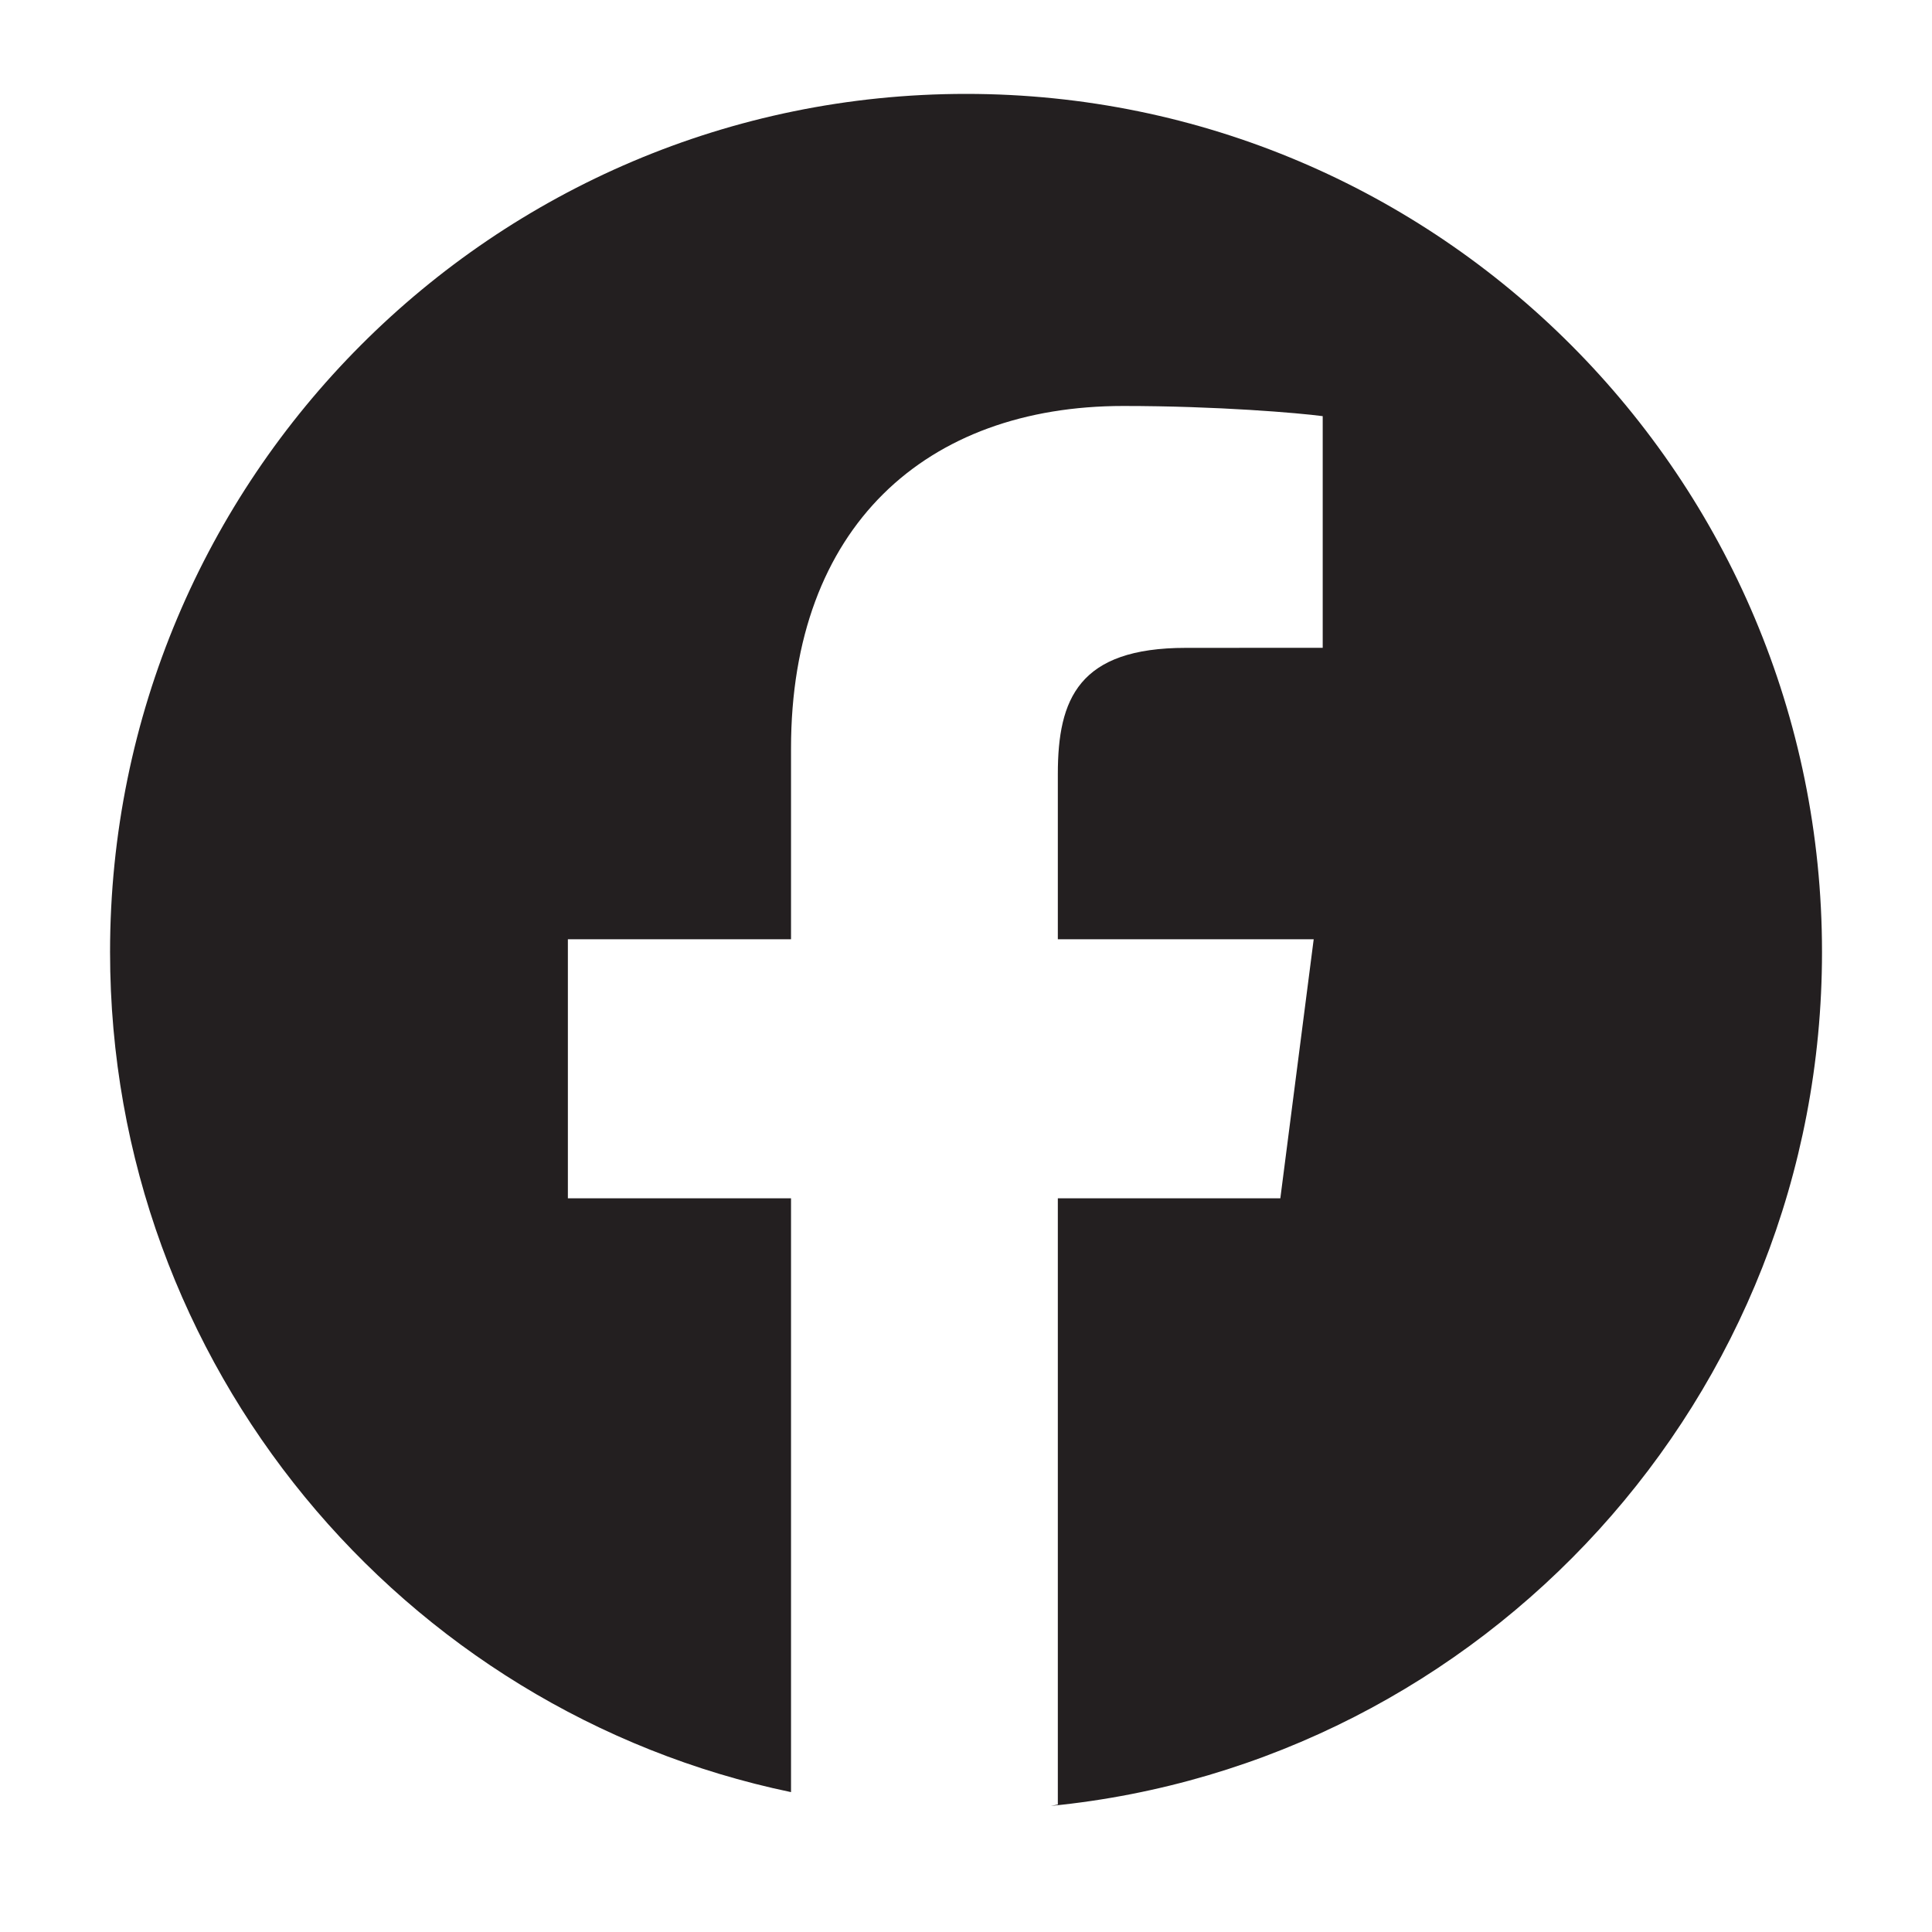 <svg width="30" height="30" viewBox="0 0 30 30" fill="none" xmlns="http://www.w3.org/2000/svg">
<path d="M1.709 14.783C1.709 7.424 7.66 1.458 15.001 1.458C22.341 1.458 28.292 7.424 28.292 14.783C28.292 21.695 23.041 27.379 16.318 28.042C16.354 28.035 16.39 28.029 16.426 28.021V18.607H19.881L20.399 14.585L16.426 14.585V12.018C16.426 10.853 16.748 10.06 18.414 10.06L20.539 10.059V6.462C20.171 6.413 18.91 6.304 17.443 6.304C14.38 6.304 12.283 8.178 12.283 11.62V14.585H8.818L8.818 18.607H12.283V27.828C6.246 26.57 1.709 21.207 1.709 14.783Z" fill="#231F20"></path>
</svg>
